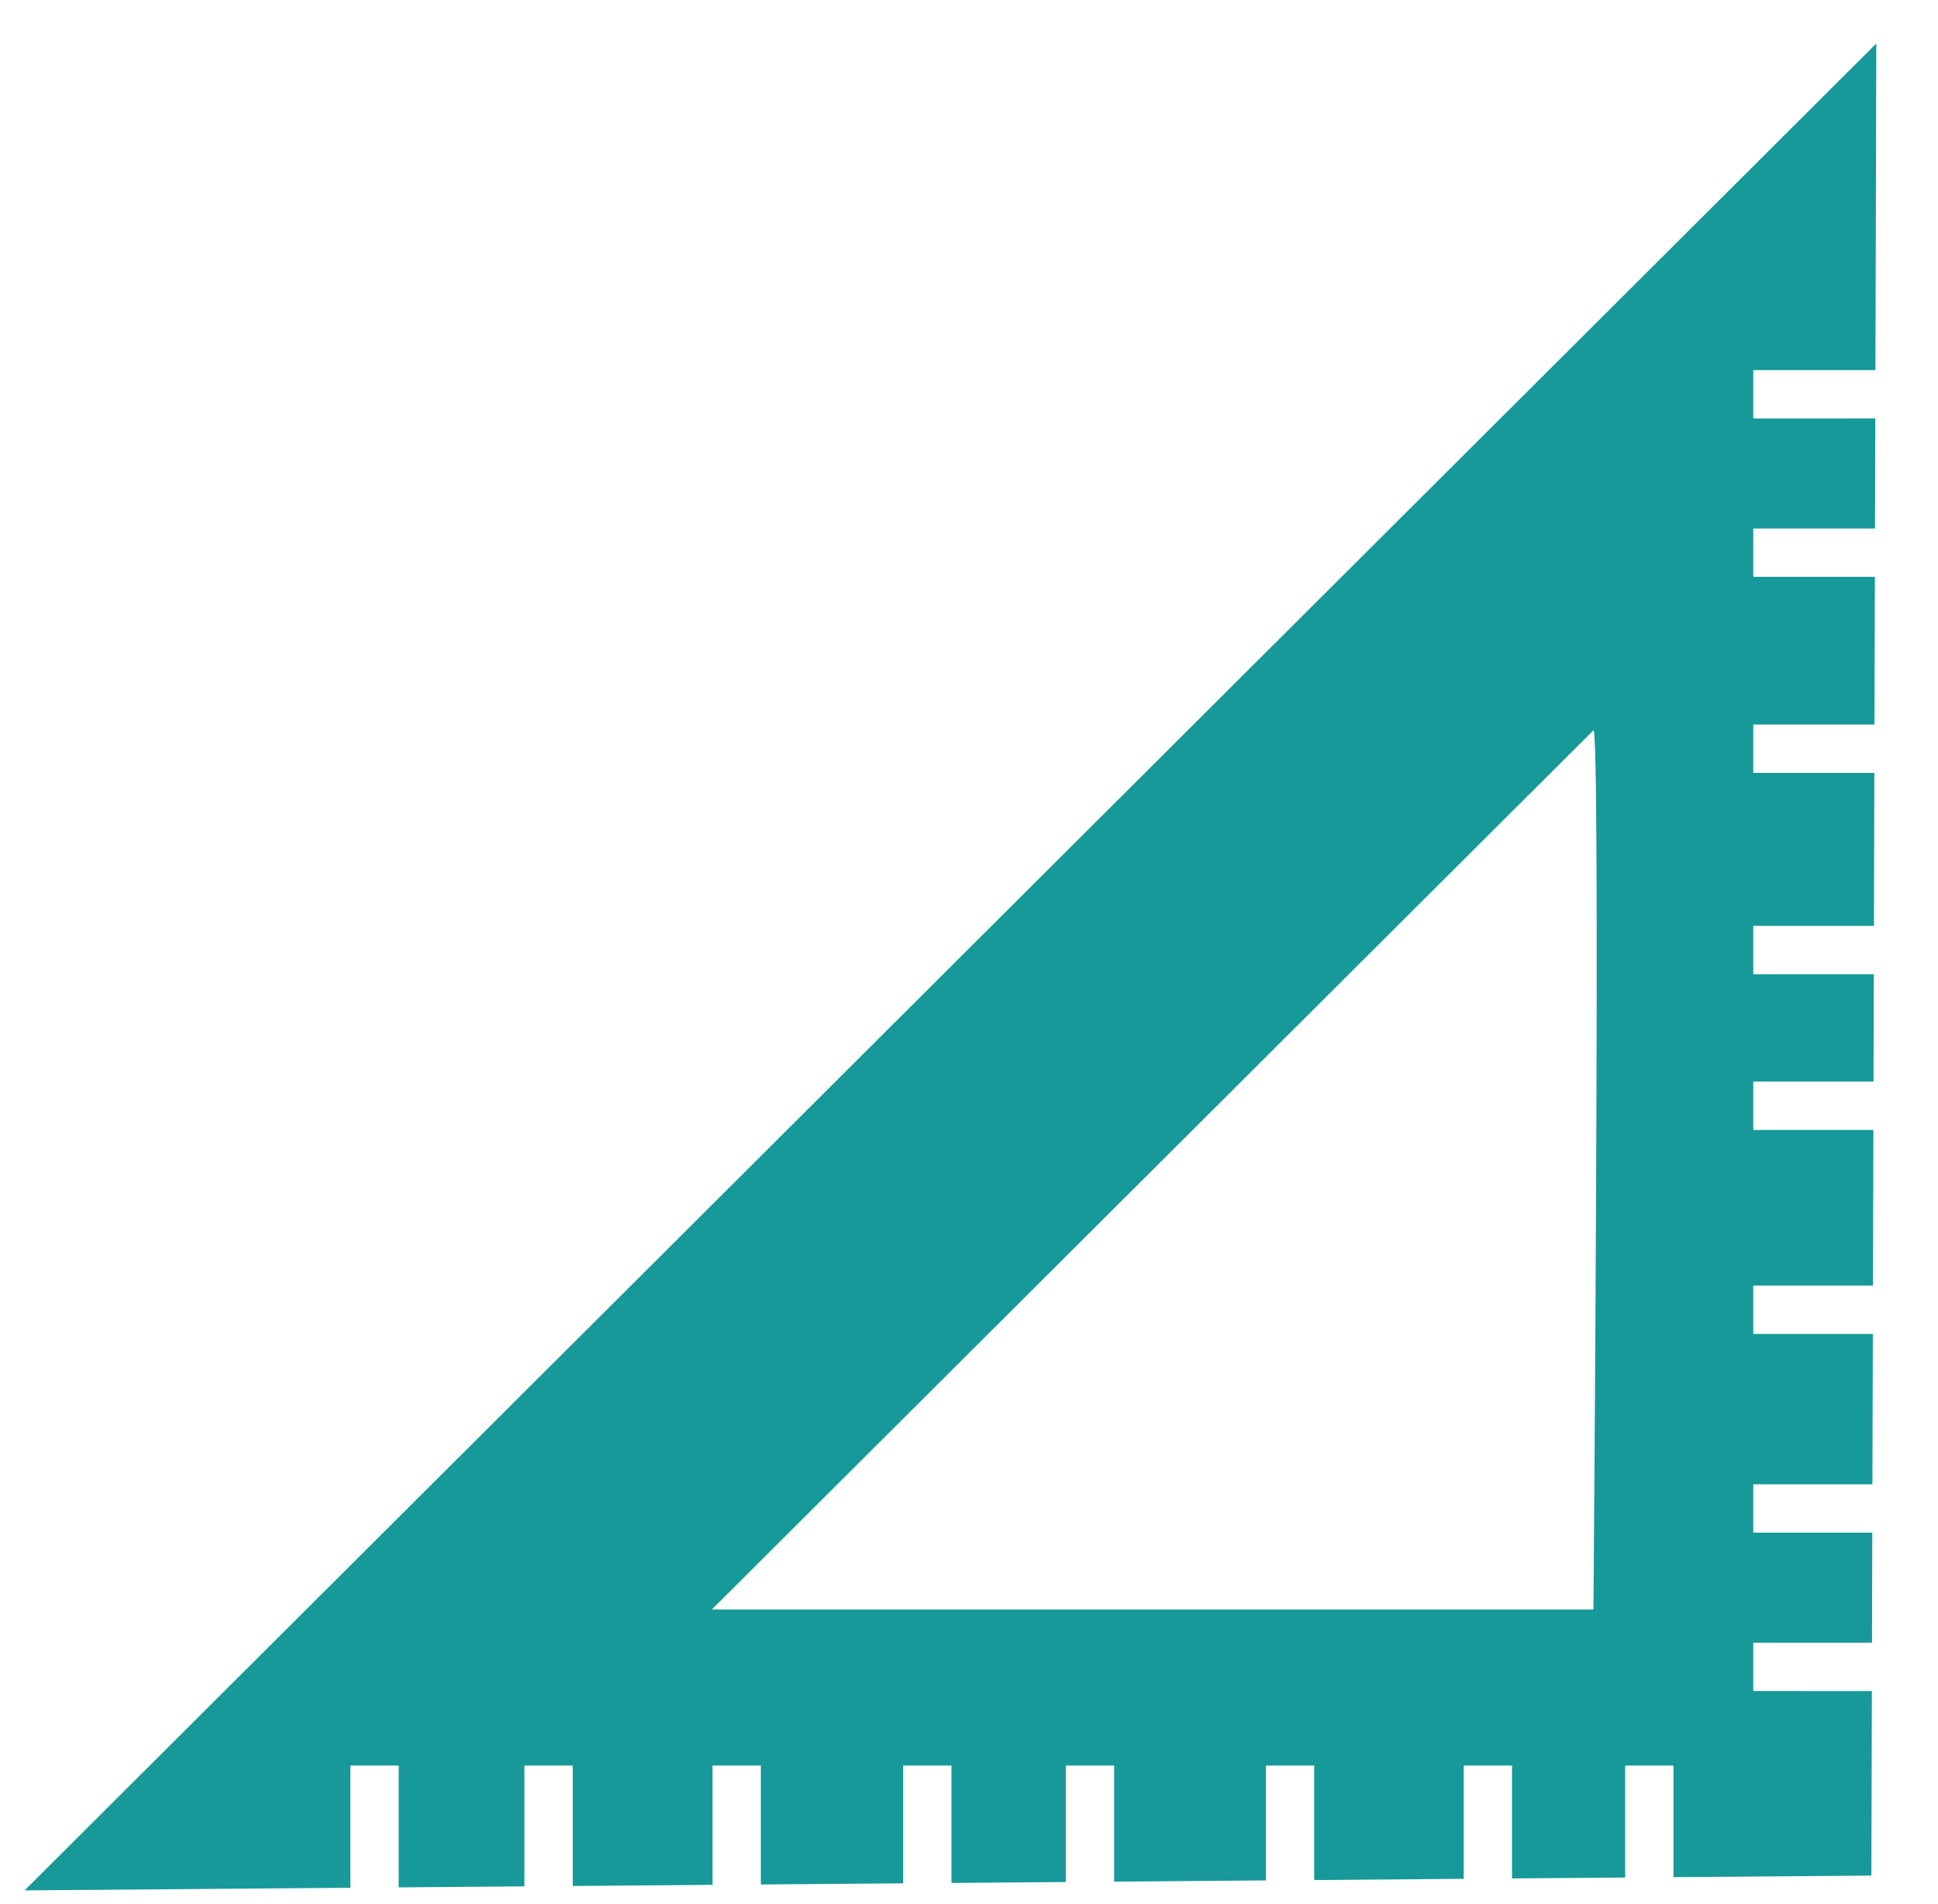 <svg id="Layer_1" data-name="Layer 1" xmlns="http://www.w3.org/2000/svg" xmlns:xlink="http://www.w3.org/1999/xlink" viewBox="0 0 395.799 388.866"><defs><style>.cls-1,.cls-2,.cls-3{fill:#169998;}.cls-1{clip-rule:evenodd;}.cls-3{fill-rule:evenodd;}.cls-4{clip-path:url(#clip-path);}</style><clipPath id="clip-path"><path class="cls-1" d="M1764.034,200.921a42.599,42.599,0,0,1,42.594-42.599h198.807a42.599,42.599,0,0,1,0,85.198H1806.627A42.627,42.627,0,0,1,1764.034,200.921Z"/></clipPath></defs><title>Icon</title><path class="cls-2" d="M358.073,345.342v-9.869h24.247l.061-22.48H358.073v-9.869h24.335l.083-30.704H358.073V262.551h24.444l.086-31.8H358.073v-9.869h24.556l.059-21.931H358.073v-9.869h24.642l.084-31.252H358.073v-9.869H382.826l.081-30.156h-24.834v-9.869h24.861l.061-22.48H358.073V75.585h24.948L383.201,8.884,5.026,386.05l66.529-.534V360.557h9.869v24.88l25.674-.206V360.557h9.869v24.595l28.558-.229V360.557h9.869v24.287l29.059-.233V360.557h9.869v23.975l23.356-.187V360.557h9.869v23.708l30.985-.249V360.557h9.869v23.38l30.532-.245V360.557h9.869v23.056l23.107-.185v-22.871h9.869V383.349l40.413-.324.102-37.682ZM325.429,328.692H145.379L325.429,149.142C326.929,148.642,325.429,328.692,325.429,328.692Z"/><path class="cls-3" d="M1764.034,200.921a42.599,42.599,0,0,1,42.594-42.599h198.807a42.599,42.599,0,0,1,0,85.198H1806.627A42.627,42.627,0,0,1,1764.034,200.921Z"/><g class="cls-4"><rect class="cls-2" x="180.766" y="-367.068" width="2839.942" height="2129.957"/></g></svg>